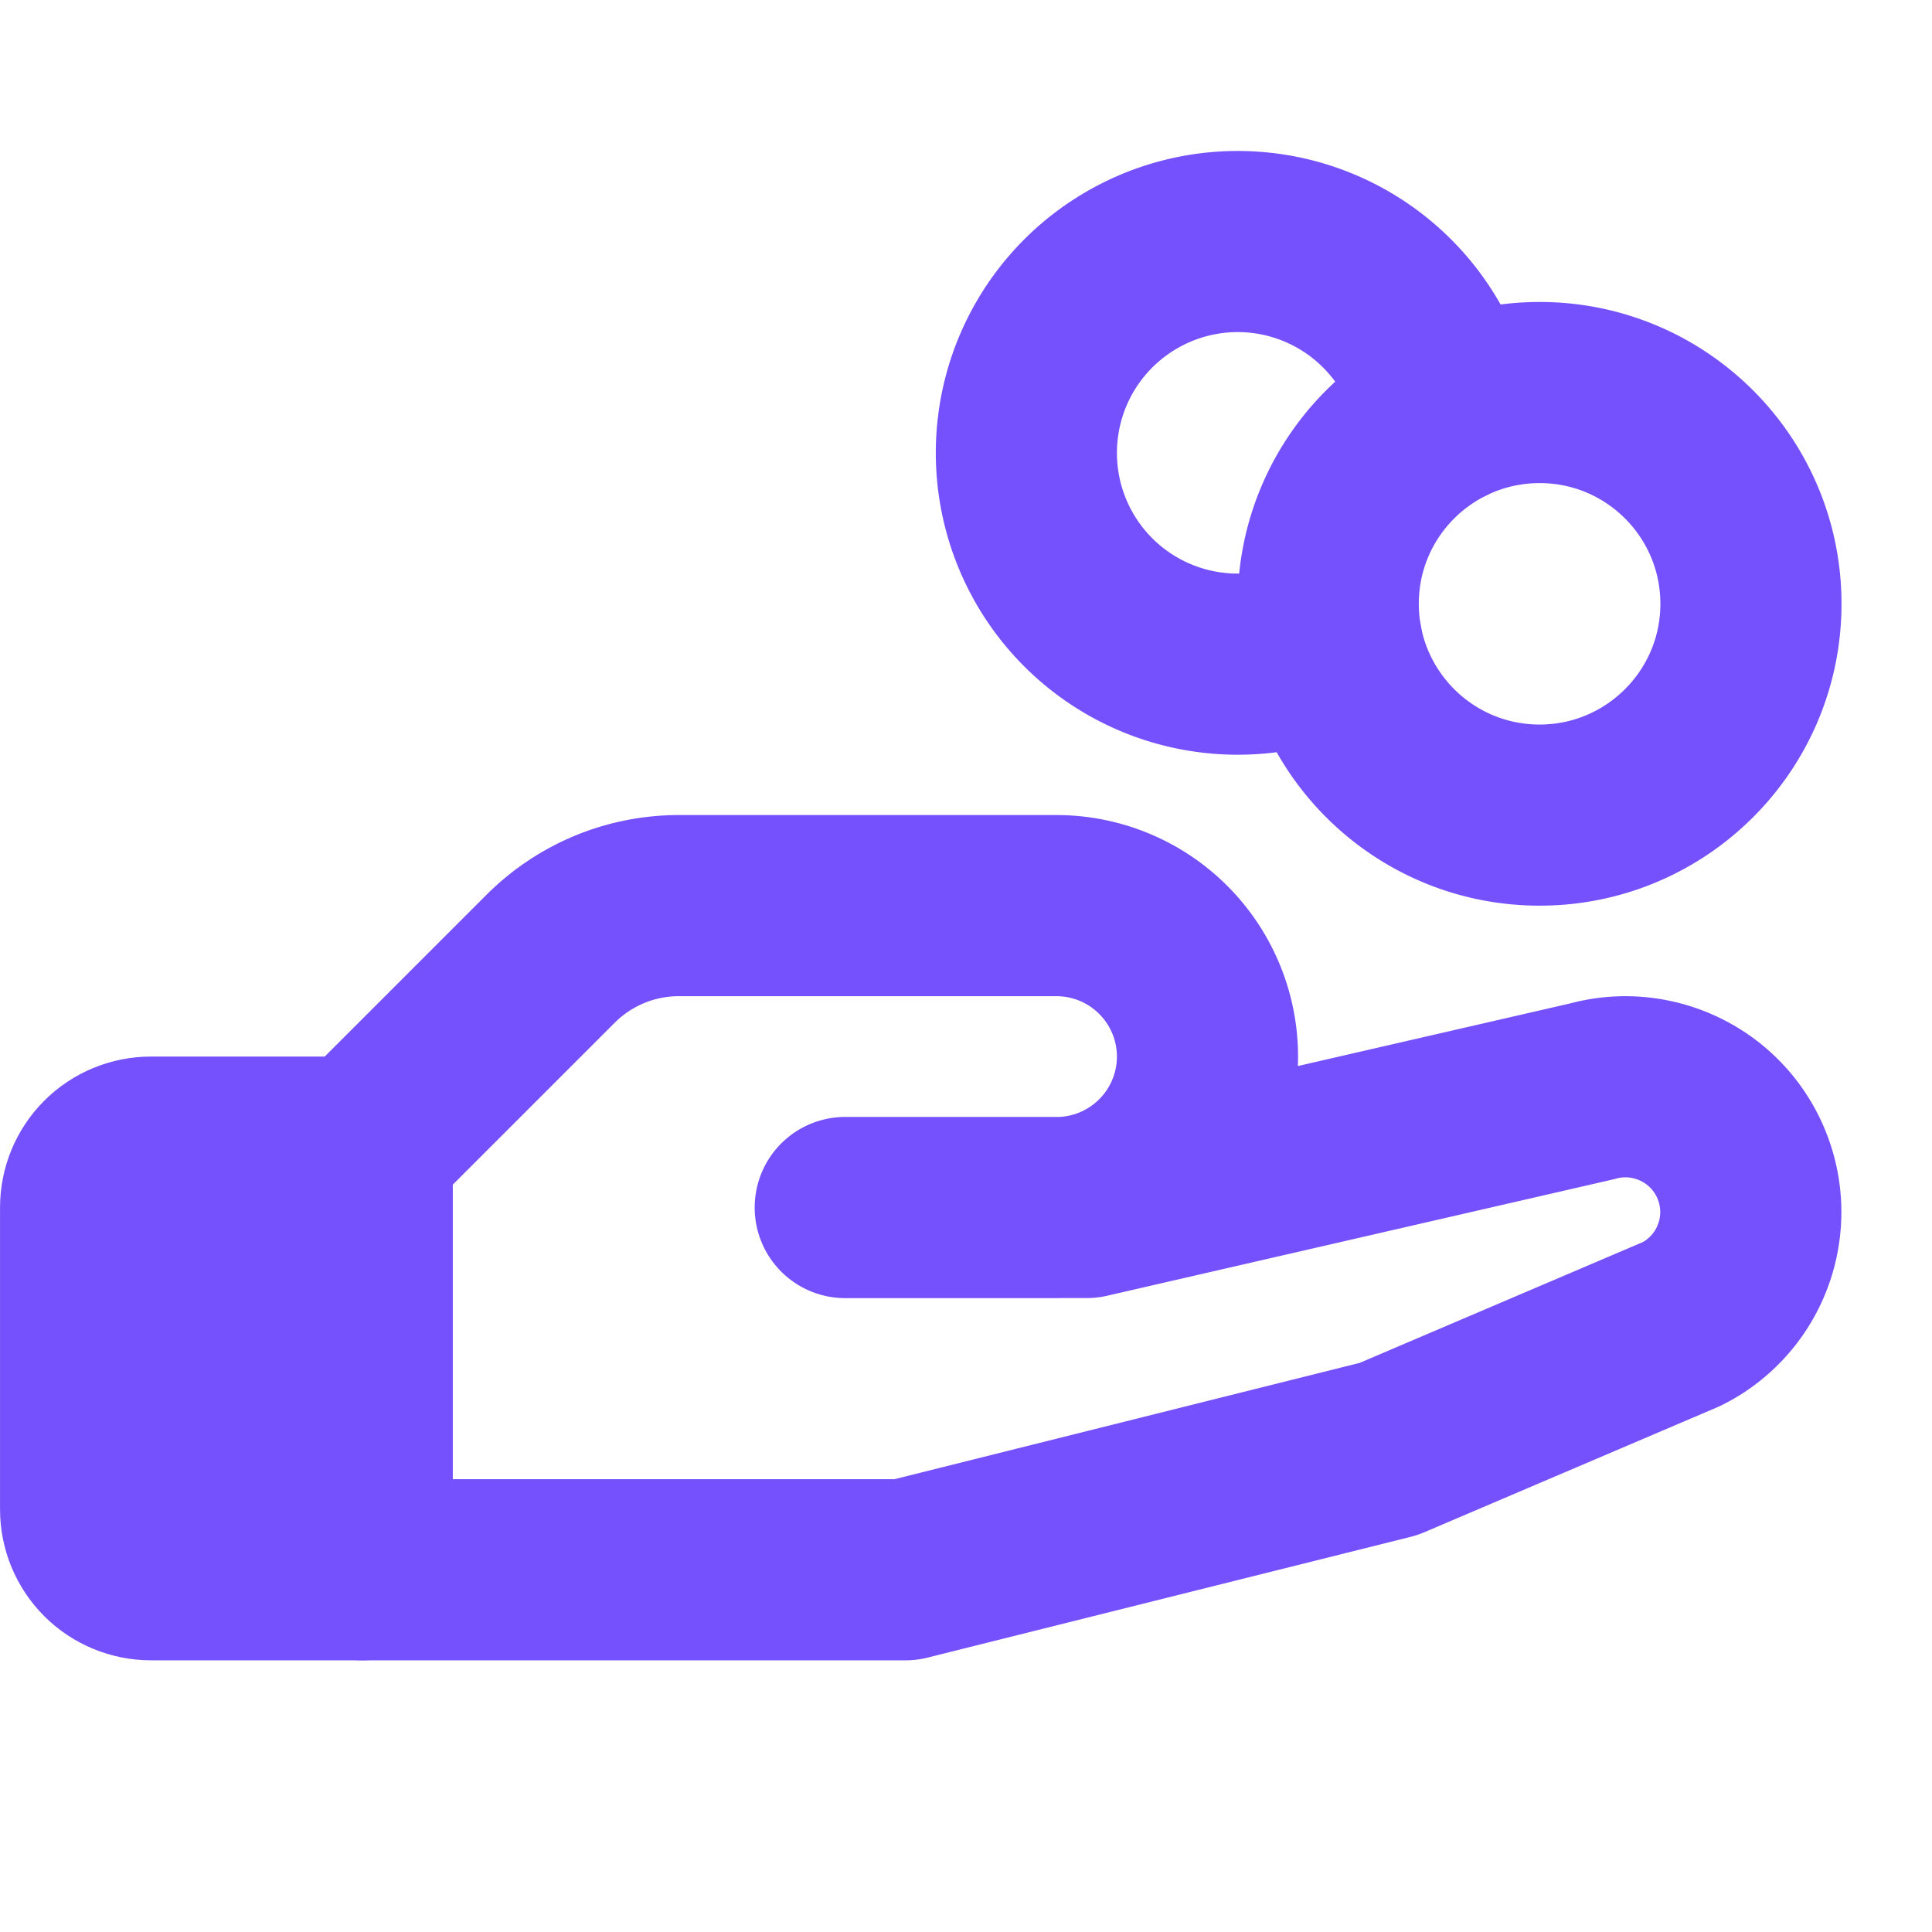 <svg xmlns="http://www.w3.org/2000/svg" width="28" height="28" fill="none" xmlns:v="https://vecta.io/nano"><use href="#B" fill="#7550fd"/><g stroke="#7550fd" stroke-width="2.625" stroke-linejoin="round"><use href="#B" stroke-linecap="round"/><path d="M22.313 11.813c1.691 0 3.063-1.371 3.063-3.062s-1.371-3.062-3.062-3.062-3.064 1.37-3.064 3.061 1.371 3.063 3.063 3.063zM12.25 17.5h3.5l7.328-1.685a1.8 1.8 0 0 1 .826-.031 1.83 1.83 0 0 1 .755.338 1.81 1.81 0 0 1 .526.638c.124.251.189.526.189.805a1.82 1.82 0 0 1-.271.955c-.177.287-.431.519-.733.669L20.125 21l-7 1.75H5.25v-6.125l2.734-2.734a2.64 2.64 0 0 1 .853-.568 2.63 2.63 0 0 1 1.006-.198h5.469a2.19 2.19 0 0 1 2.188 2.188 2.19 2.19 0 0 1-2.187 2.188H12.25z"/><path d="M19.3 9.306c-.575.286-1.225.383-1.859.279a3.06 3.06 0 0 1-2.527-2.533c-.102-.634-.003-1.284.284-1.858s.748-1.044 1.316-1.342a3.06 3.06 0 0 1 3.543.501 3.06 3.06 0 0 1 .892 1.655" stroke-linecap="round"/></g><defs ><path id="B" d="M5.25 22.75H2.188c-.232 0-.455-.092-.619-.256s-.256-.387-.256-.619V17.5c0-.232.092-.455.256-.619s.387-.256.619-.256H5.25"/></defs></svg>